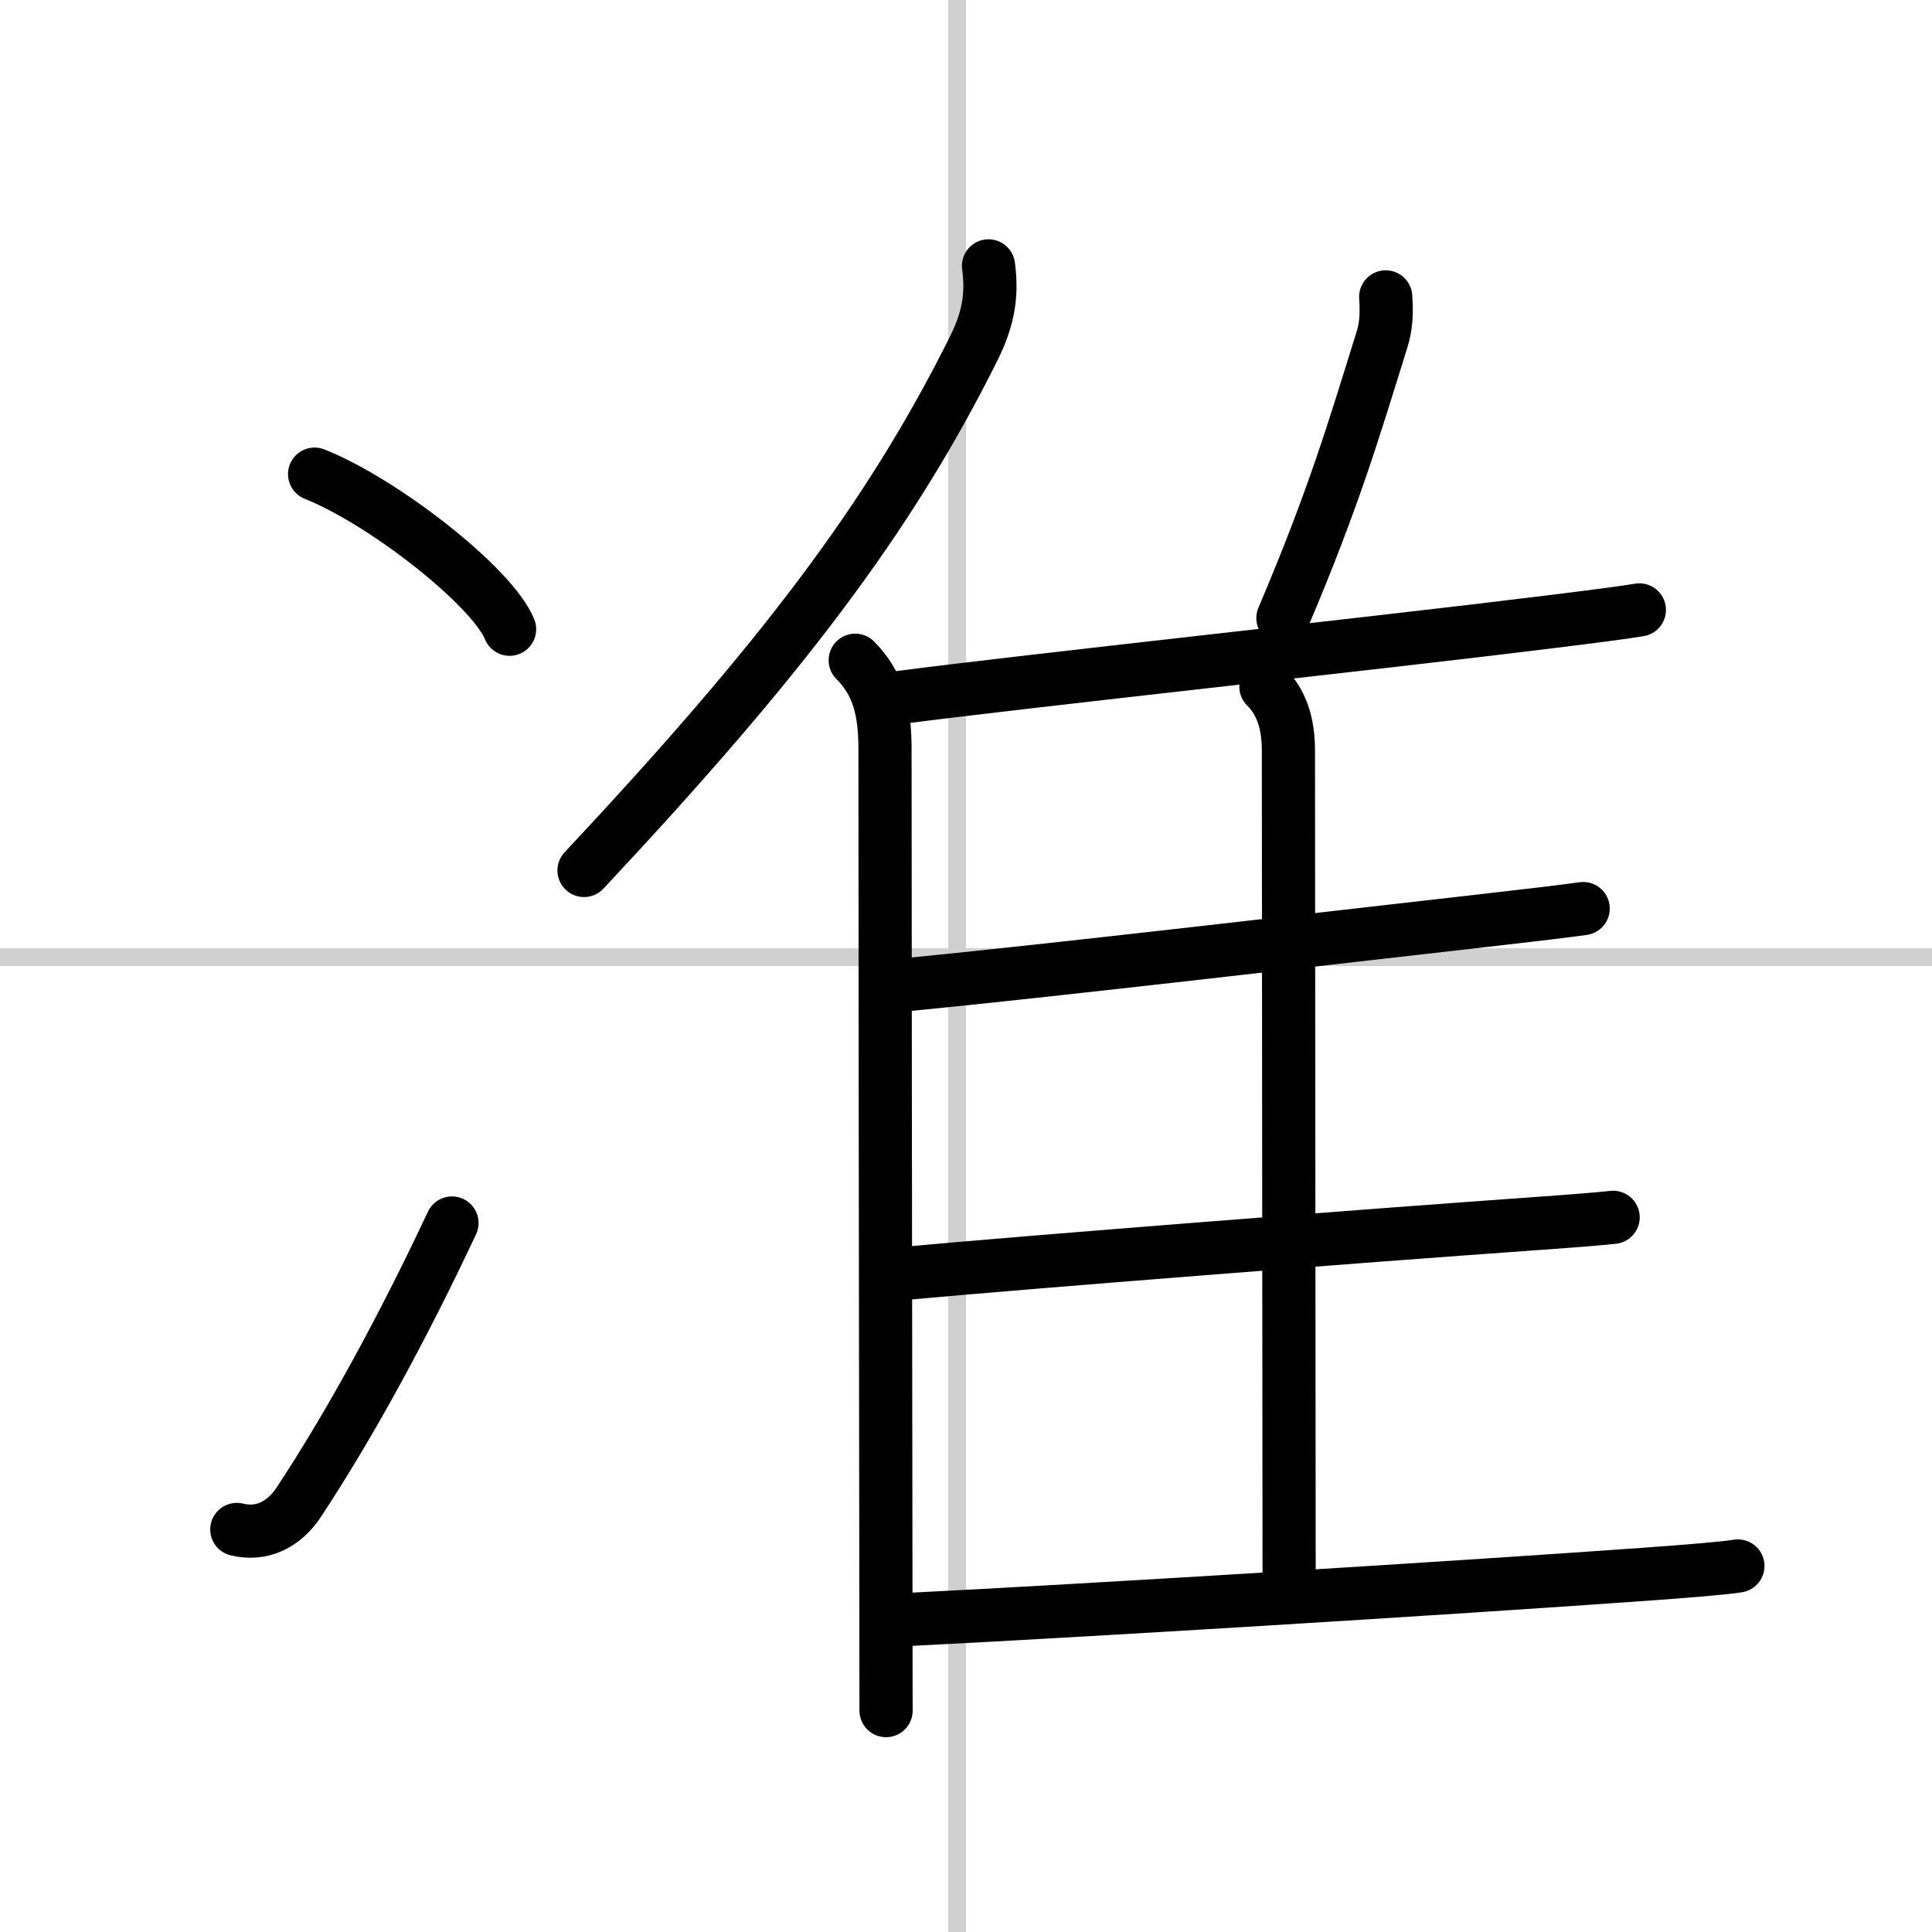<svg width="400" height="400" viewBox="0 0 109 109" xmlns="http://www.w3.org/2000/svg"><rect x="0" y="0" width="109" height="109" fill="#808080" stroke="none"/><g fill="none" stroke="#000" stroke-linecap="round" stroke-linejoin="round" stroke-width="3"><rect width="100%" height="100%" fill="#fff" stroke="#fff"/><line x1="54" x2="54" y2="109" stroke="#d0d0d0" stroke-width="1"/><line x2="109" y1="54" y2="54" stroke="#d0d0d0" stroke-width="1"/><path d="m17.75 26.75c3.88 1.54 10.03 6.35 11 8.75"/><path d="m13.36 86.29c1.39 0.34 2.64-0.25 3.49-1.53 2.97-4.5 5.95-10.01 8.65-15.76"/><path d="m55.77 15c0.24 1.78-0.07 3.1-0.82 4.63-4.8 9.65-10.98 17.71-22 29.48"/><path d="m48.25 37.25c1.25 1.25 1.68 2.75 1.68 4.98 0 7.3 0.03 33.17 0.05 46.4 0 4.48 0.01 7.51 0.01 7.88"/><path d="m78.18 16.75c0.06 0.93 0.03 1.66-0.22 2.44-1.58 5.06-2.71 8.93-5.58 15.68"/><path d="m50.76 39.35c7.09-0.93 26.89-3.05 36.78-4.28 2.43-0.3 4.2-0.53 4.95-0.66"/><path d="m71.42 38.74c0.86 0.86 1.27 2.01 1.27 3.62 0 6.77 0.04 41.89 0.04 46.83"/><path d="m51.19 55.55c8.19-0.8 23.4-2.58 32.58-3.62 2.72-0.31 4.73-0.55 5.55-0.67"/><path d="m51.18 71.83c7.07-0.65 25.65-2.1 35.1-2.77 2.3-0.16 3.99-0.3 4.73-0.38"/><path d="m51.18 91.37c9.82-0.49 30.43-1.75 41.59-2.55 2.65-0.19 4.55-0.35 5.28-0.47"/></g></svg>
